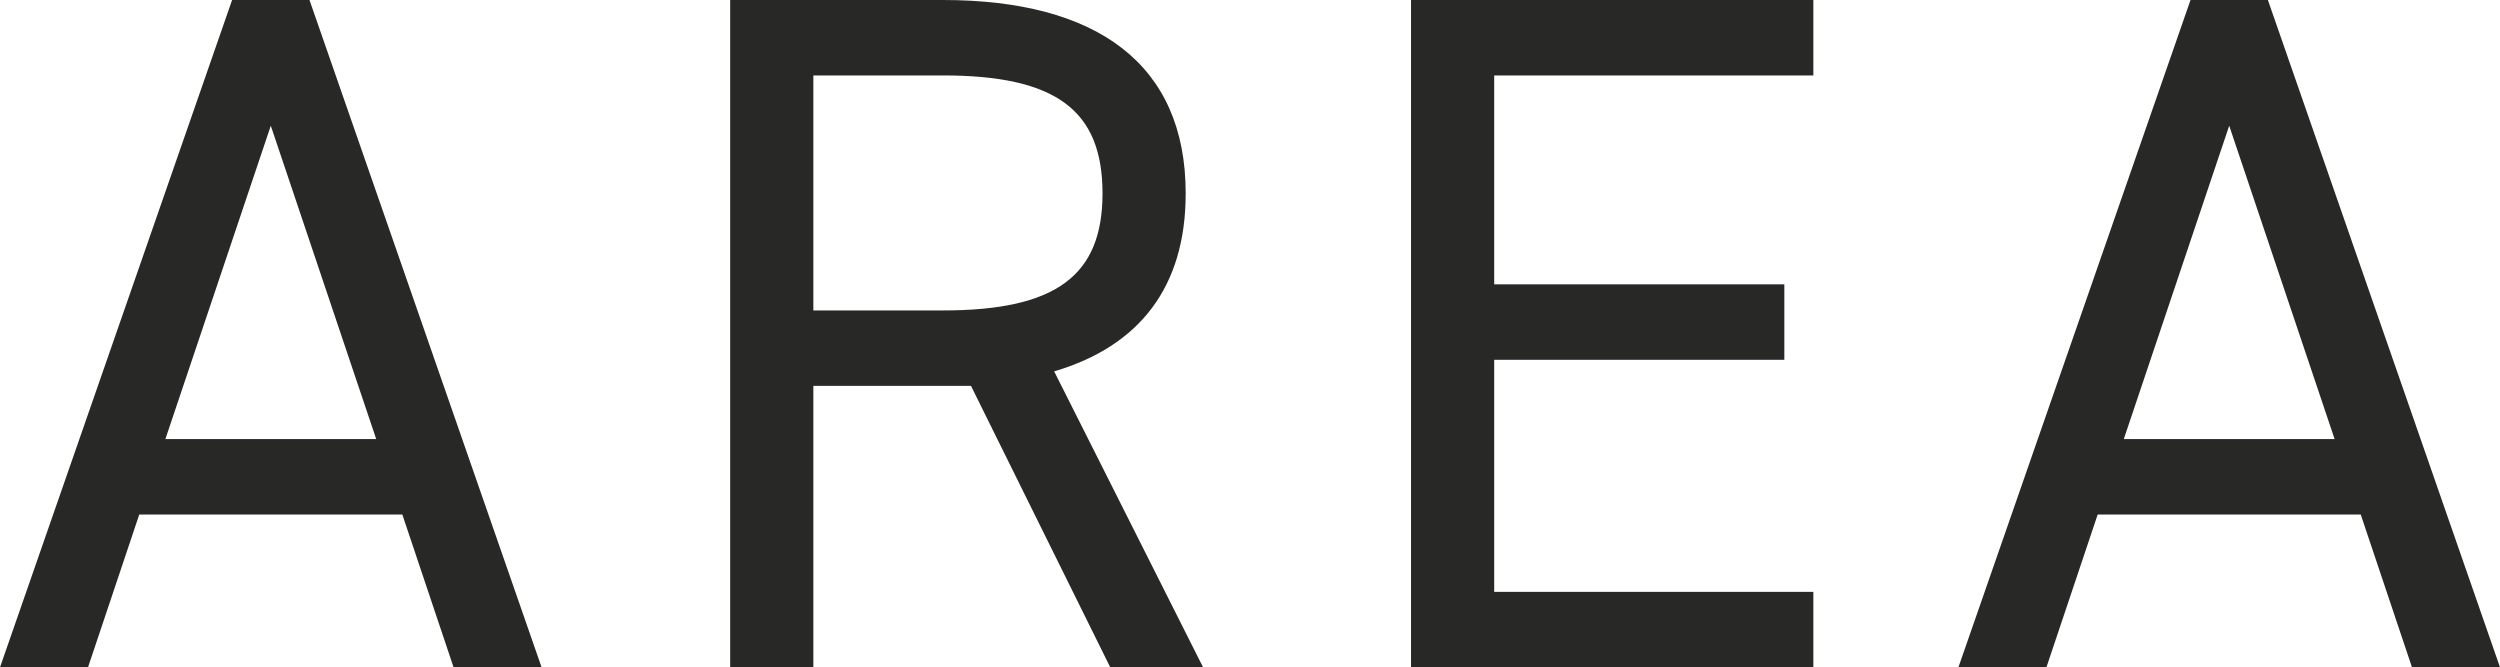 <svg xmlns="http://www.w3.org/2000/svg" width="232.65" height="62.1"><path data-name="パス 144244" d="m8.19 62.1 4.77-14.22h24.48l4.77 14.22h8.19L28.8 0h-7.2L0 62.1ZM25.2 11.7l9.81 29.16H15.39Zm86.76 50.4L98.1 34.56c7.92-2.34 12.24-7.83 12.24-16.56 0-12.06-8.28-18-22.59-18h-19.8v62.1h7.74V35.91h14.67l12.96 26.19ZM75.69 28.89V7.02h12.06c10.53 0 14.85 3.24 14.85 10.98 0 7.65-4.32 10.89-14.85 10.89ZM131.31 0v62.1h37.44v-7.02h-29.7v-21.6h27v-7.02h-27V7.02h29.7V0Zm59.13 62.1 4.77-14.22h24.48l4.77 14.22h8.19L211.05 0h-7.2l-21.6 62.1Zm17.01-50.4 9.81 29.16h-19.62Z" fill="#282826"/></svg>
